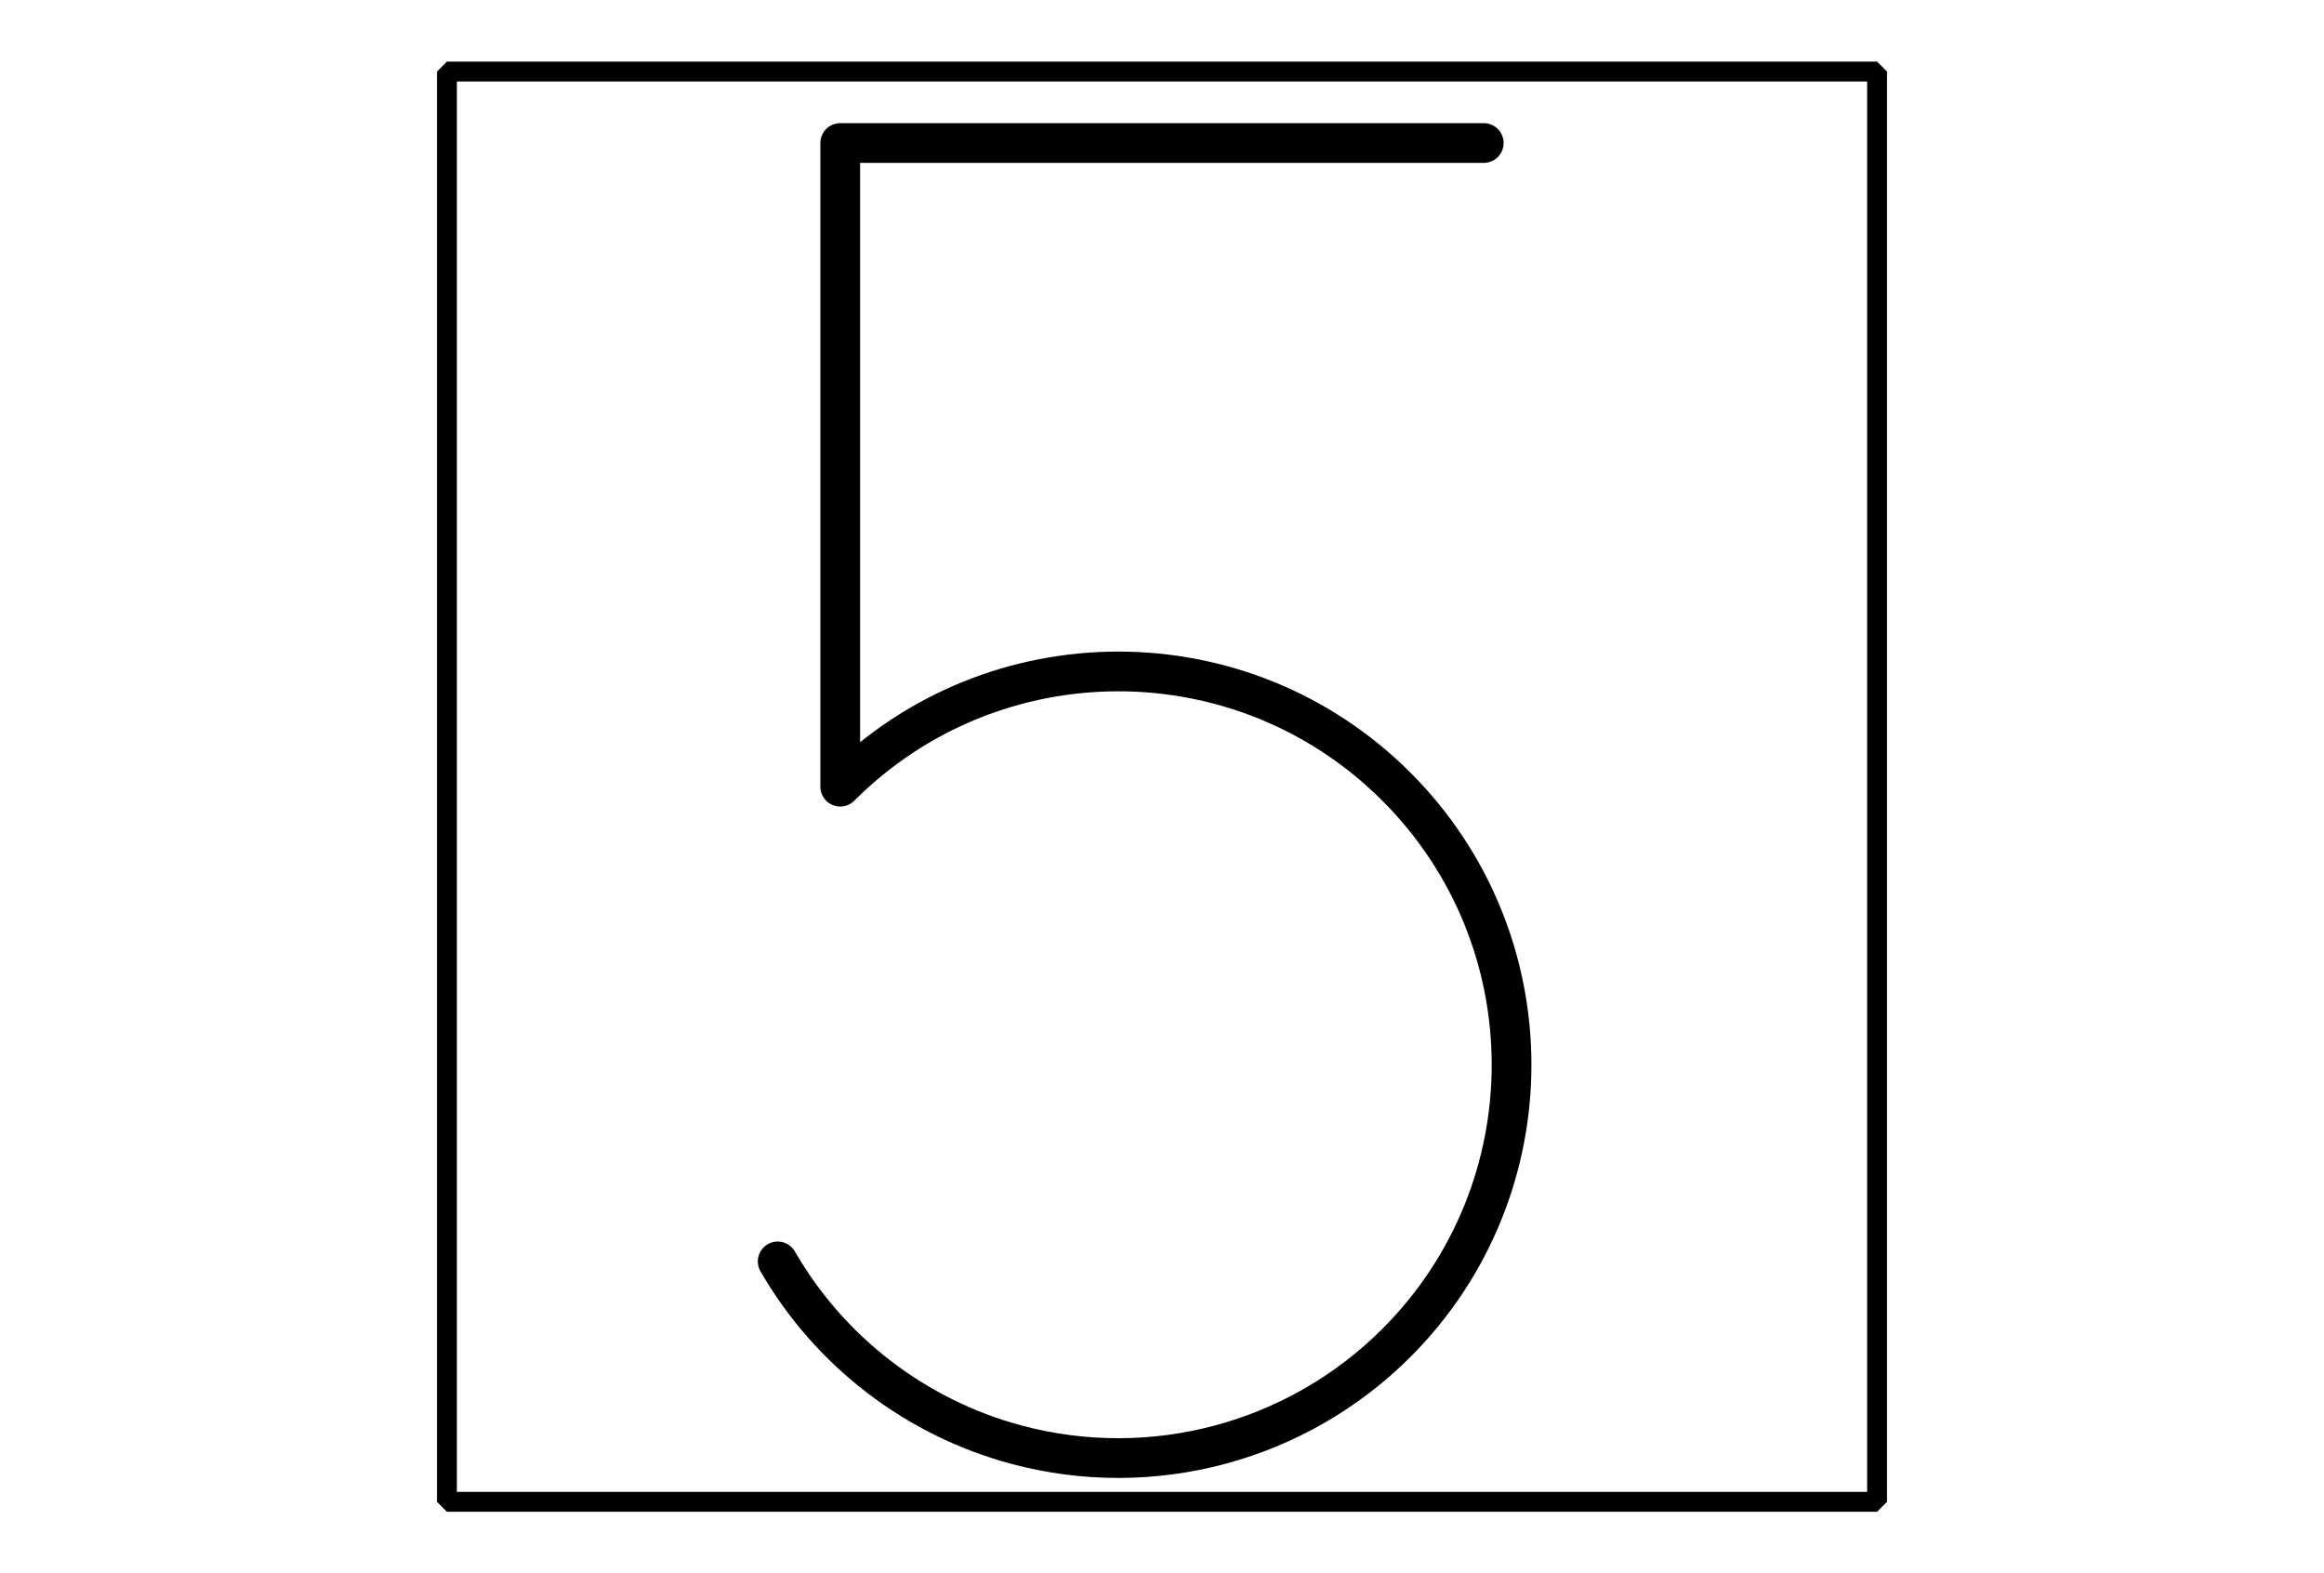 <?xml version='1.0' encoding='UTF-8'?>
<!-- This file was generated by dvisvgm 2.1.3 -->
<svg height='79.2pt' version='1.1' viewBox='-72 -72 117 79.2' width='117pt' xmlns='http://www.w3.org/2000/svg' xmlns:xlink='http://www.w3.org/1999/xlink'>
<defs>
<clipPath id='clip1'>
<path d='M-72 7.199V-72H45V7.199ZM45 -72'/>
</clipPath>
</defs>
<g id='page1'>
<path clip-path='url(#clip1)' d='M-49.5 3.602V-68.398H22.5V3.602Z' fill='none' stroke='#000000' stroke-linejoin='bevel' stroke-miterlimit='10.037' stroke-width='1'/>
<path clip-path='url(#clip1)' d='M2.699 -64.801H-29.699V-32.398C-21.969 -40.133 -9.434 -40.133 -1.699 -32.398C6.031 -24.668 6.031 -12.129 -1.699 -4.398C-6.699 0.602 -13.992 2.555 -20.824 0.727C-25.895 -0.633 -30.223 -3.953 -32.848 -8.5' fill='none' stroke='#000000' stroke-linecap='round' stroke-linejoin='round' stroke-miterlimit='10.037' stroke-width='2'/>
</g>
</svg>